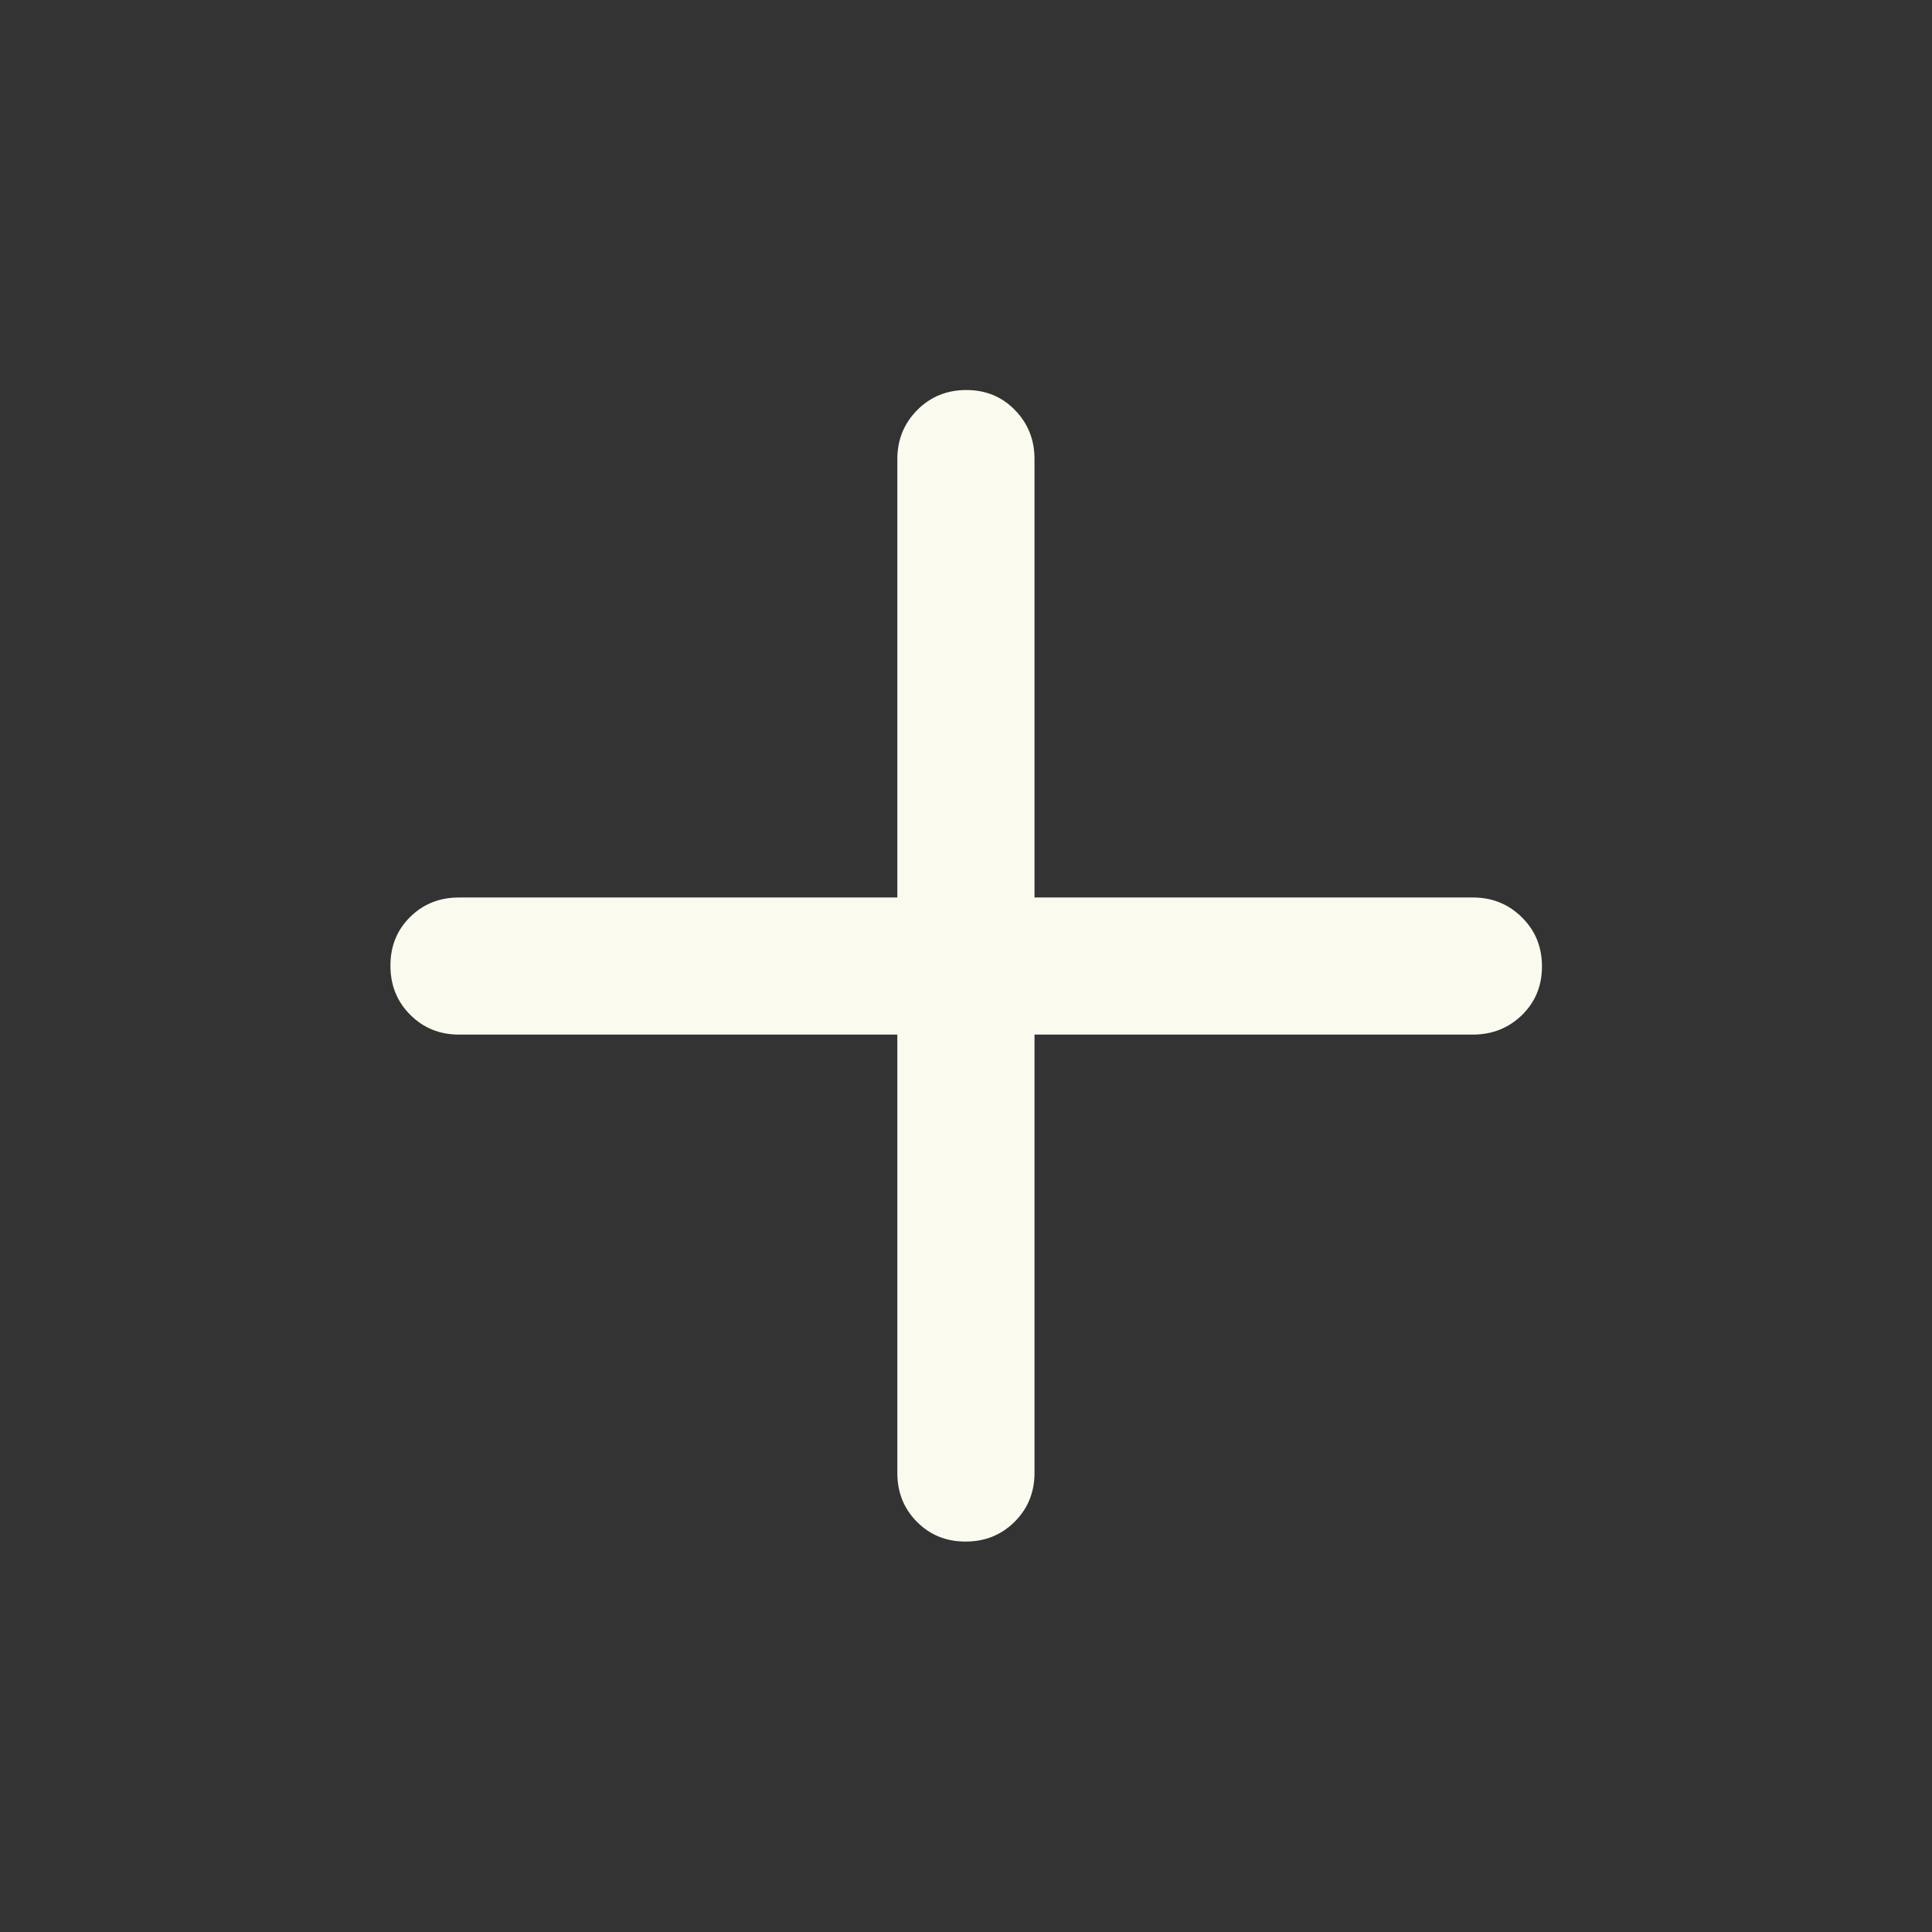 <svg width="24" height="24" viewBox="0 0 24 24" fill="none" xmlns="http://www.w3.org/2000/svg">
<rect x="0" y="0" width="24" height="24" fill="#333333" stroke="none"/>
<path d="M11.147 12.852H5.701C5.461 12.852 5.259 12.77 5.095 12.605C4.931 12.441 4.85 12.237 4.85 11.996C4.85 11.754 4.931 11.553 5.095 11.391C5.259 11.229 5.461 11.149 5.701 11.149H11.147V5.702C11.147 5.462 11.23 5.26 11.394 5.094C11.559 4.928 11.762 4.845 12.004 4.845C12.245 4.845 12.447 4.928 12.608 5.094C12.77 5.26 12.851 5.462 12.851 5.702V11.149H18.297C18.537 11.149 18.74 11.231 18.906 11.396C19.072 11.56 19.155 11.763 19.155 12.005C19.155 12.246 19.072 12.448 18.906 12.61C18.74 12.771 18.537 12.852 18.297 12.852H12.851V18.298C12.851 18.538 12.768 18.741 12.604 18.904C12.439 19.068 12.236 19.15 11.995 19.15C11.753 19.15 11.552 19.068 11.39 18.904C11.228 18.741 11.147 18.538 11.147 18.298V12.852Z" fill="#FBFAEE"/>
</svg>
